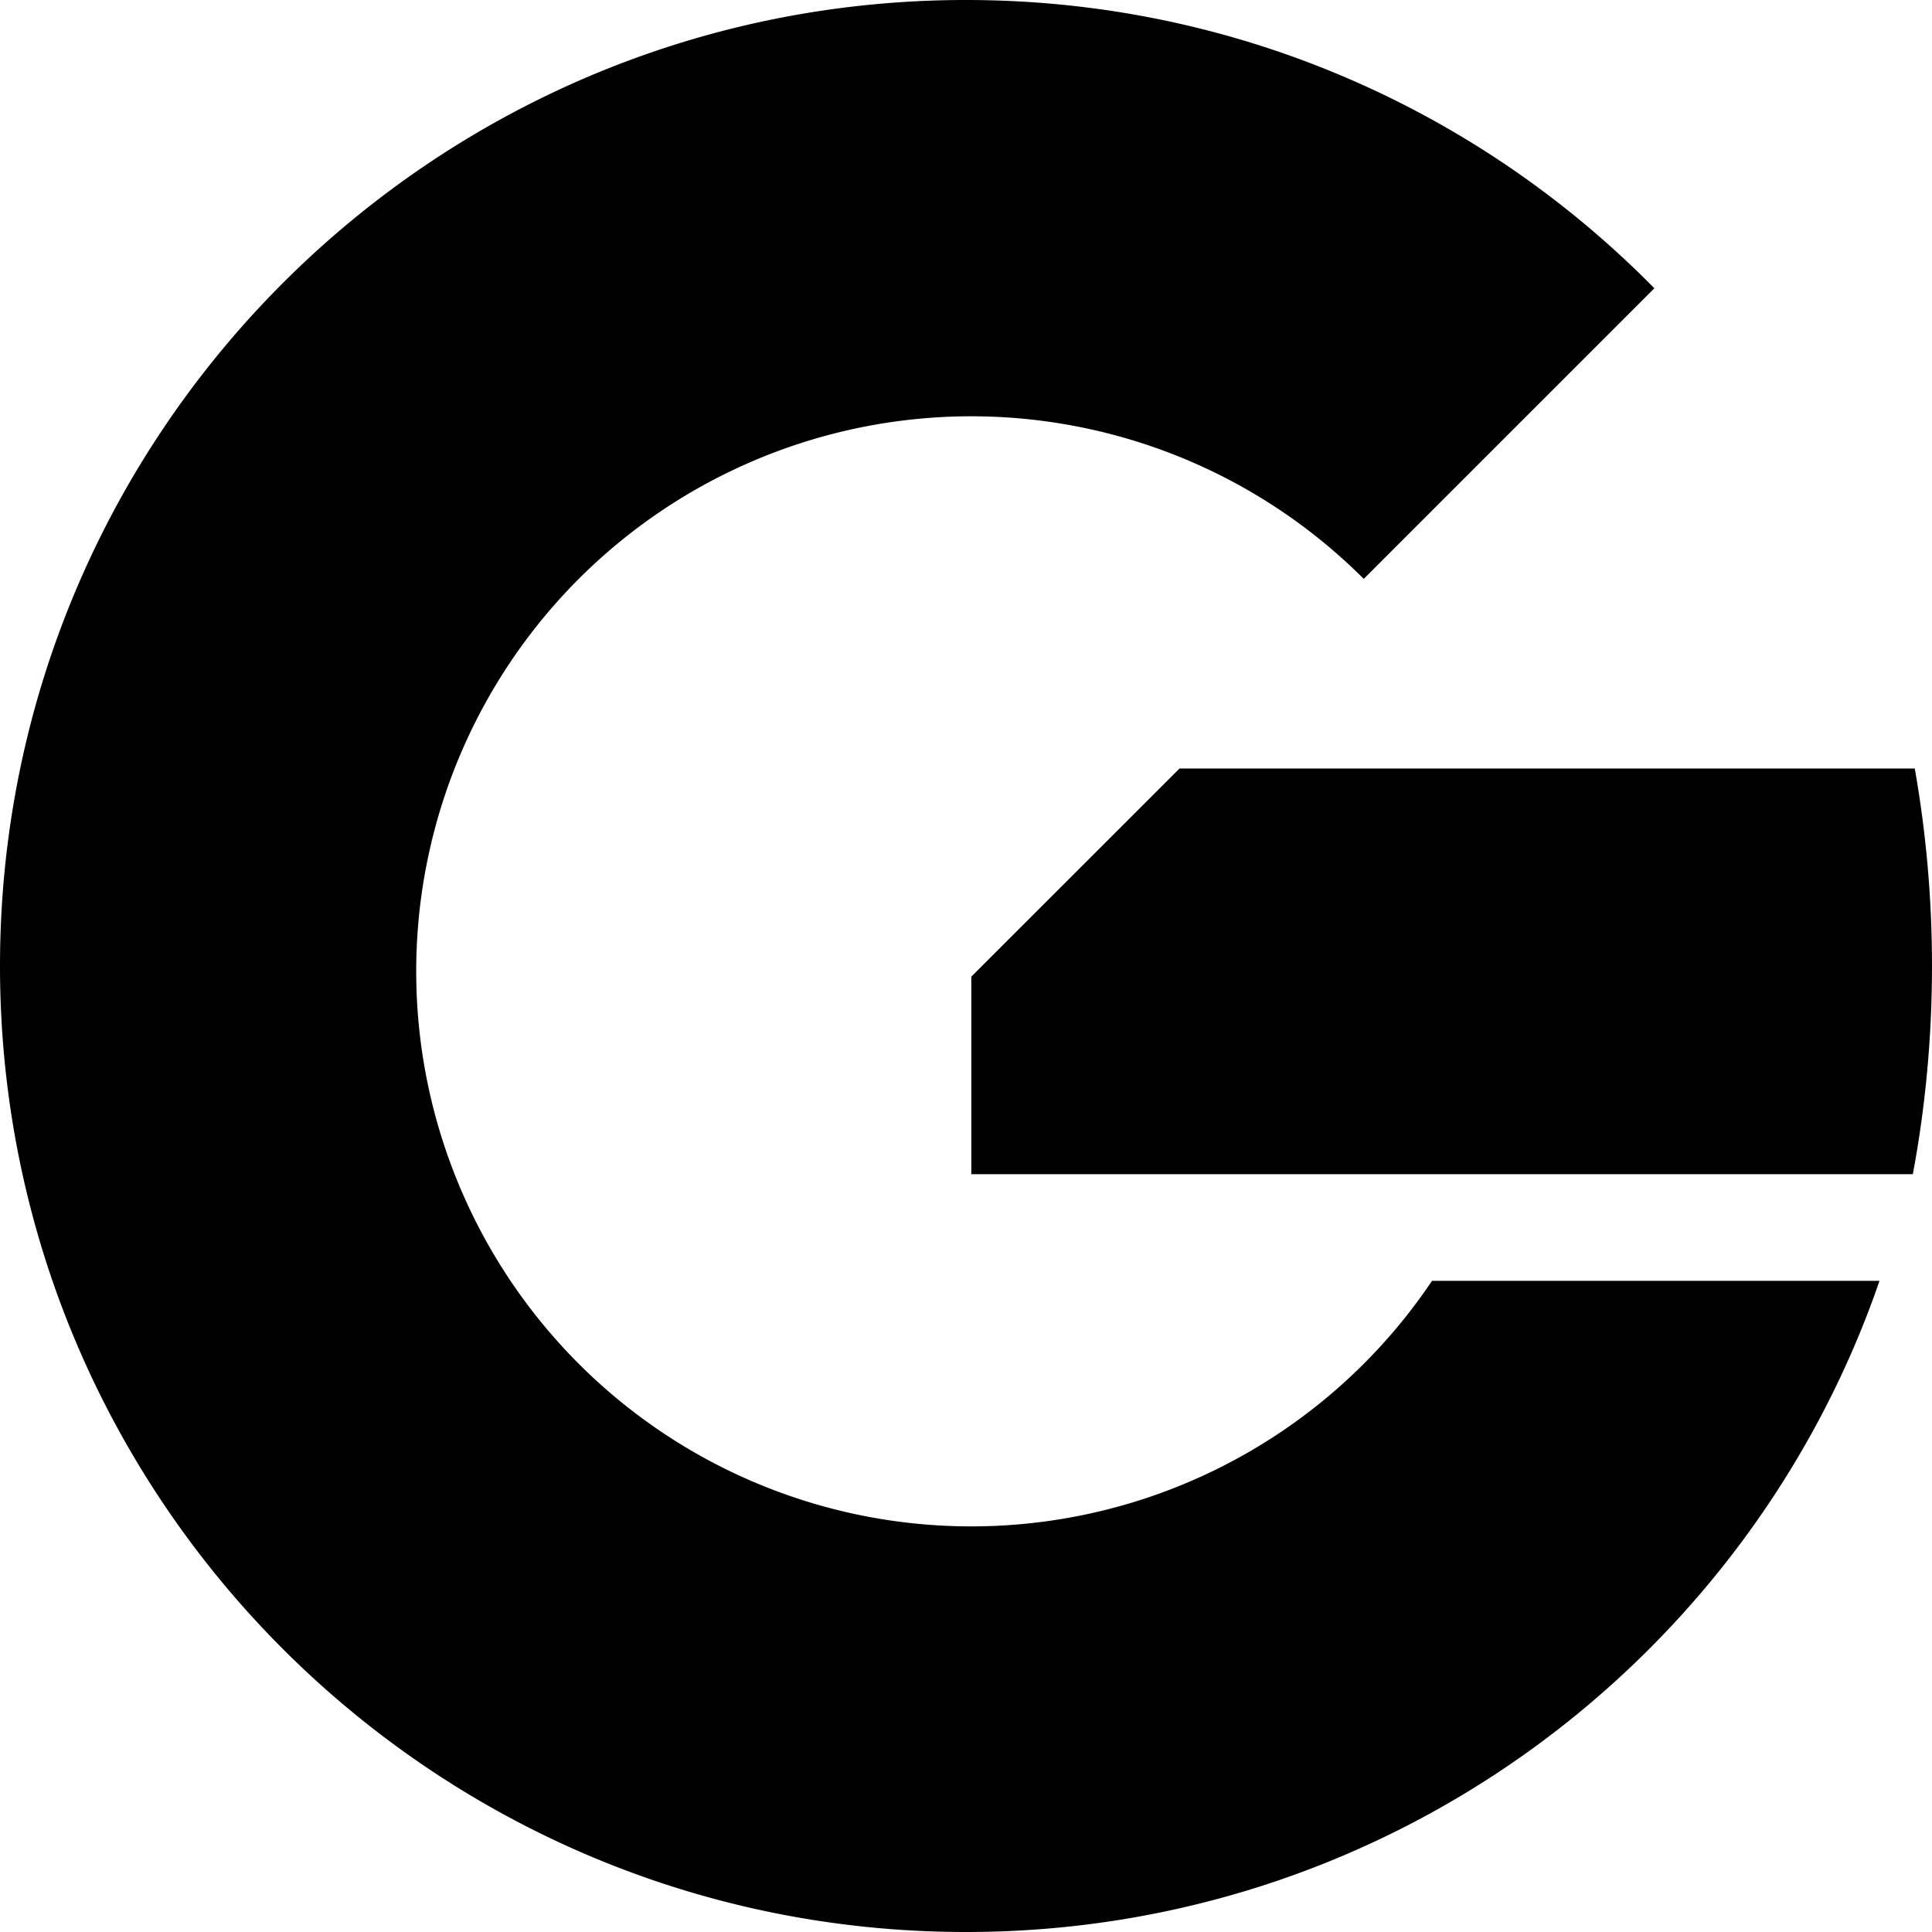 <svg xmlns="http://www.w3.org/2000/svg" width="24" height="24" fill="none" viewBox="0 0 24 24">
  <path
    fill="#000"
    d="M12 0c3.347 0 6.375 1.37 8.551 3.581l-3.61 3.61a6.895 6.895 0 1 0 .848 8.72h5.559C21.726 20.62 17.258 24 12 24 5.373 24 0 18.627 0 12S5.373 0 12 0Z"
  />
  <path
    fill="#000"
    d="M23.786 9.547c.14.792.214 1.612.214 2.453 0 .888-.082 1.753-.238 2.586H12.066v-2.454l2.586-2.585h9.134Z"
  />
</svg>